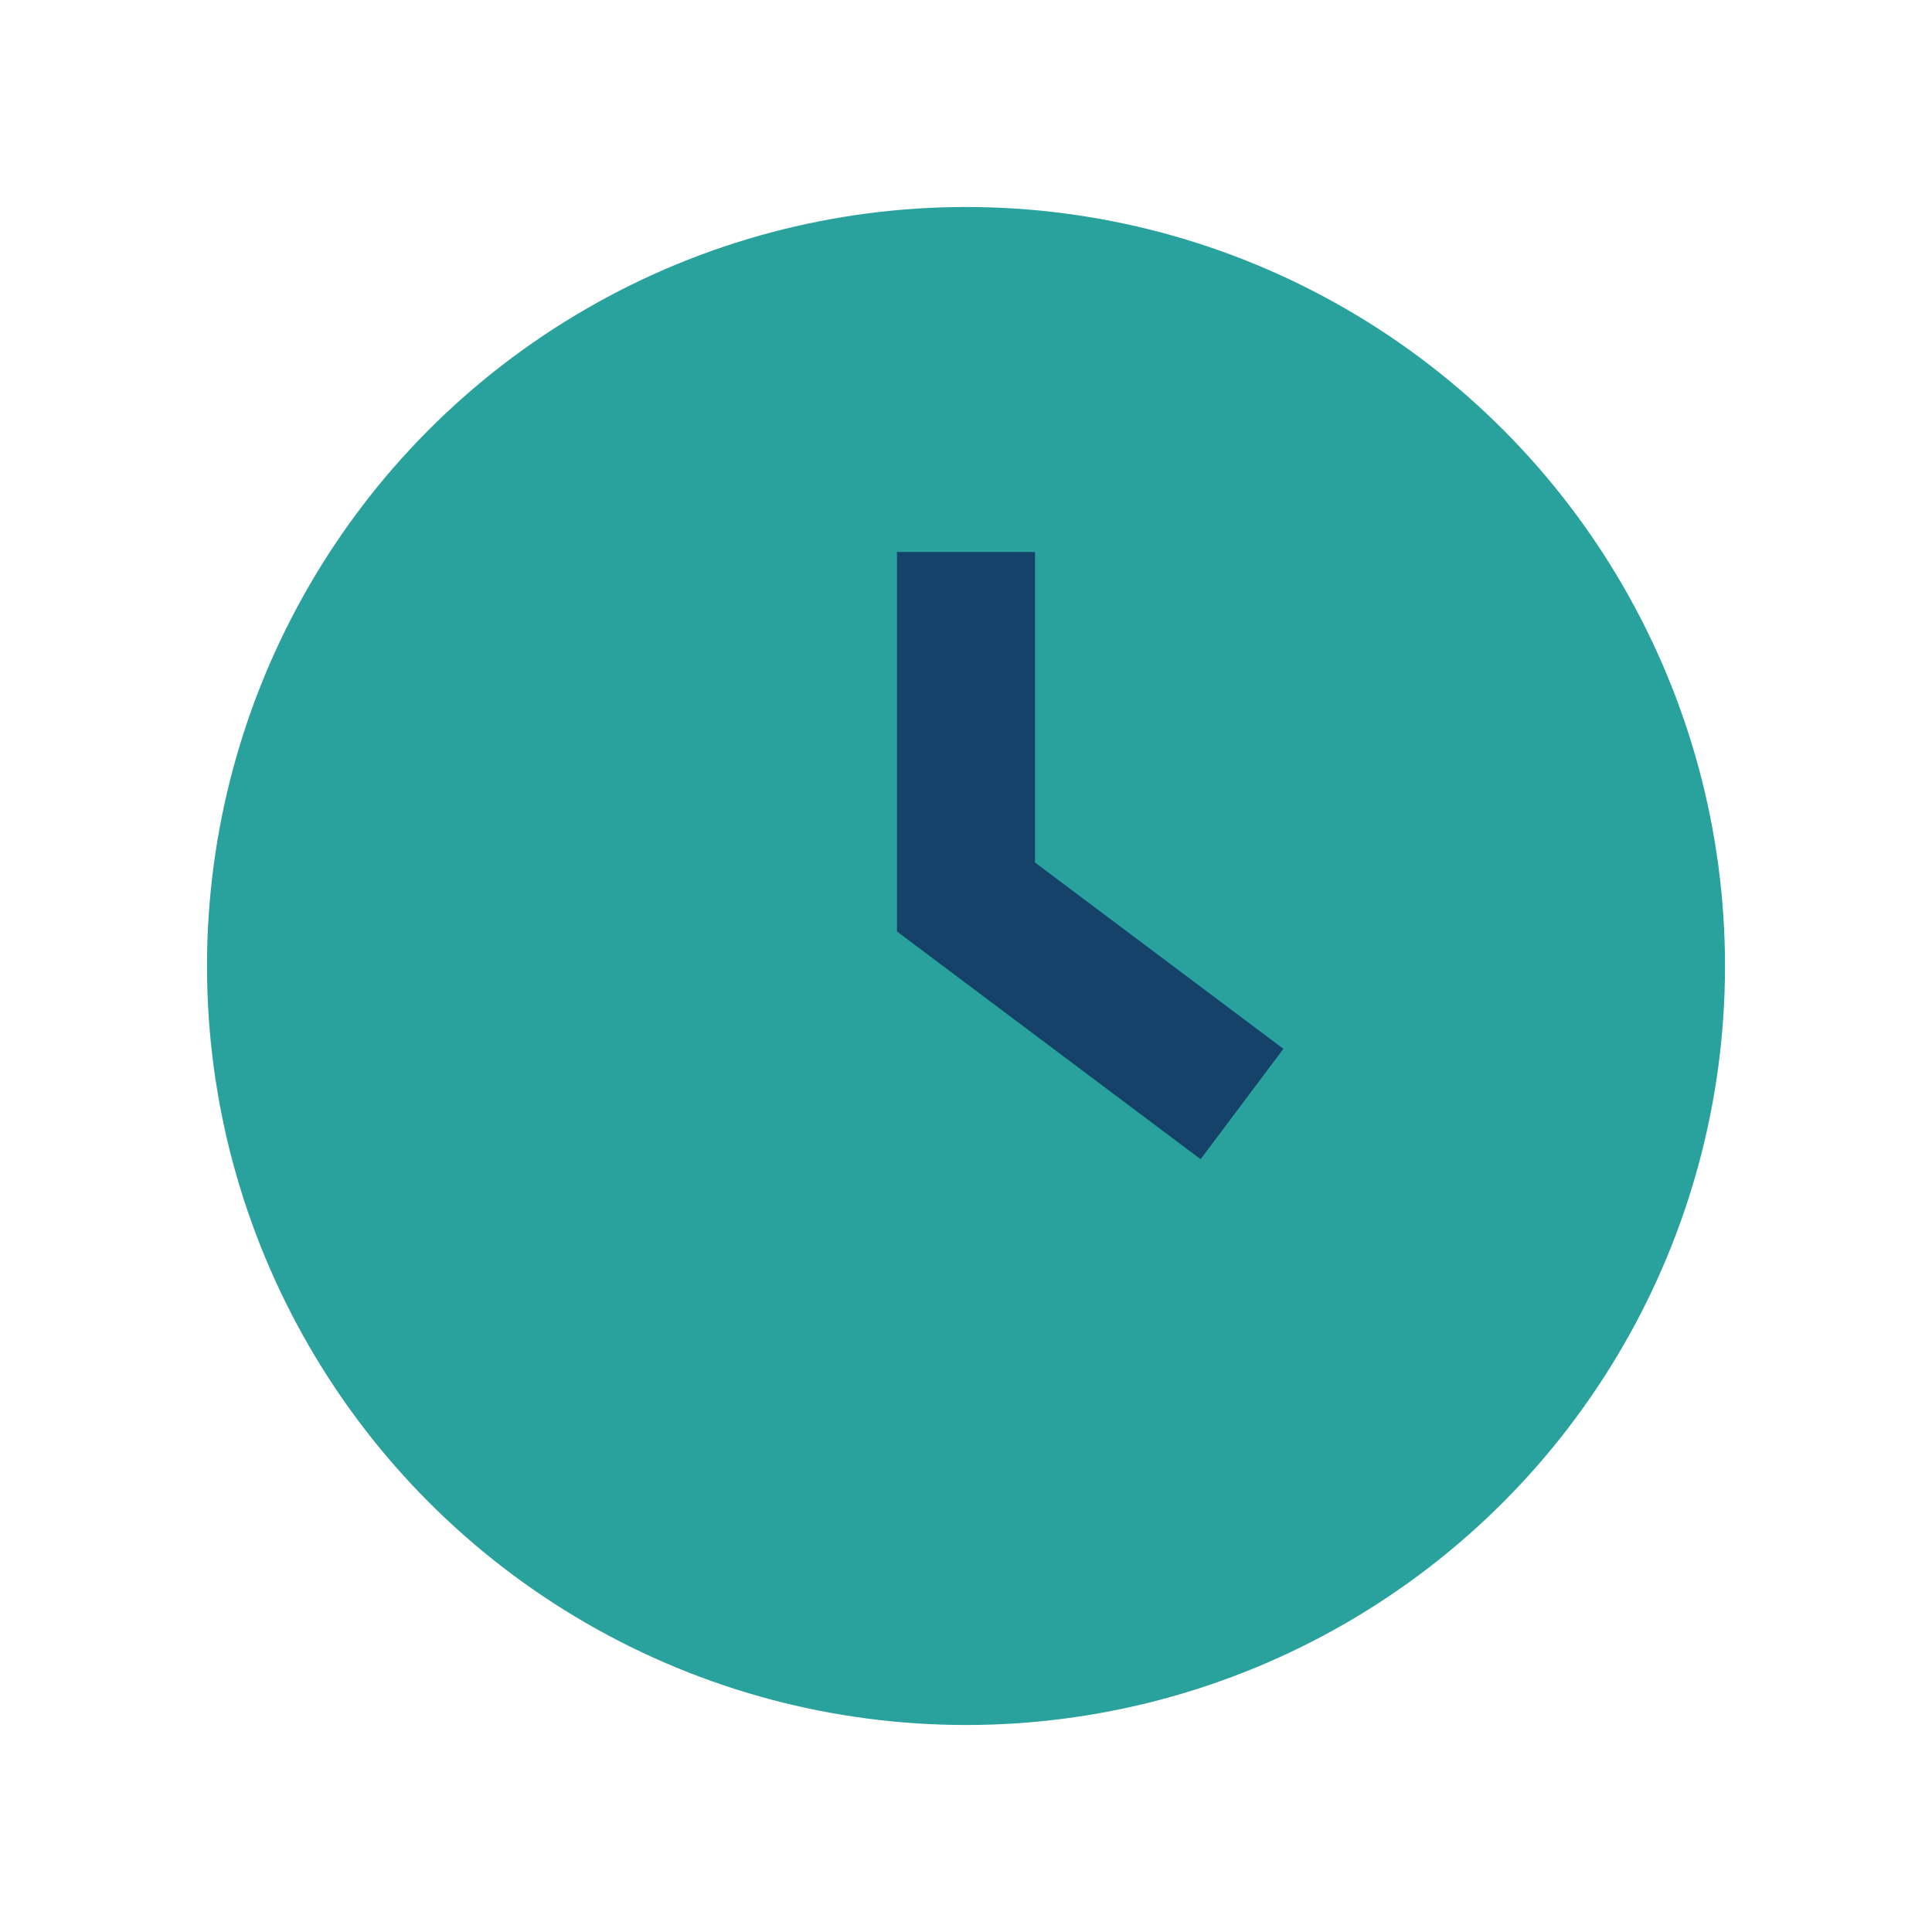 <?xml version="1.0" encoding="UTF-8"?>
<svg xmlns="http://www.w3.org/2000/svg" viewBox="0 0 28 28" width="28" height="28"><circle cx="14" cy="14" r="11" fill="#29A19C"/><path d="M14 8v5l4 3" stroke="#144269" stroke-width="2" fill="none"/></svg>